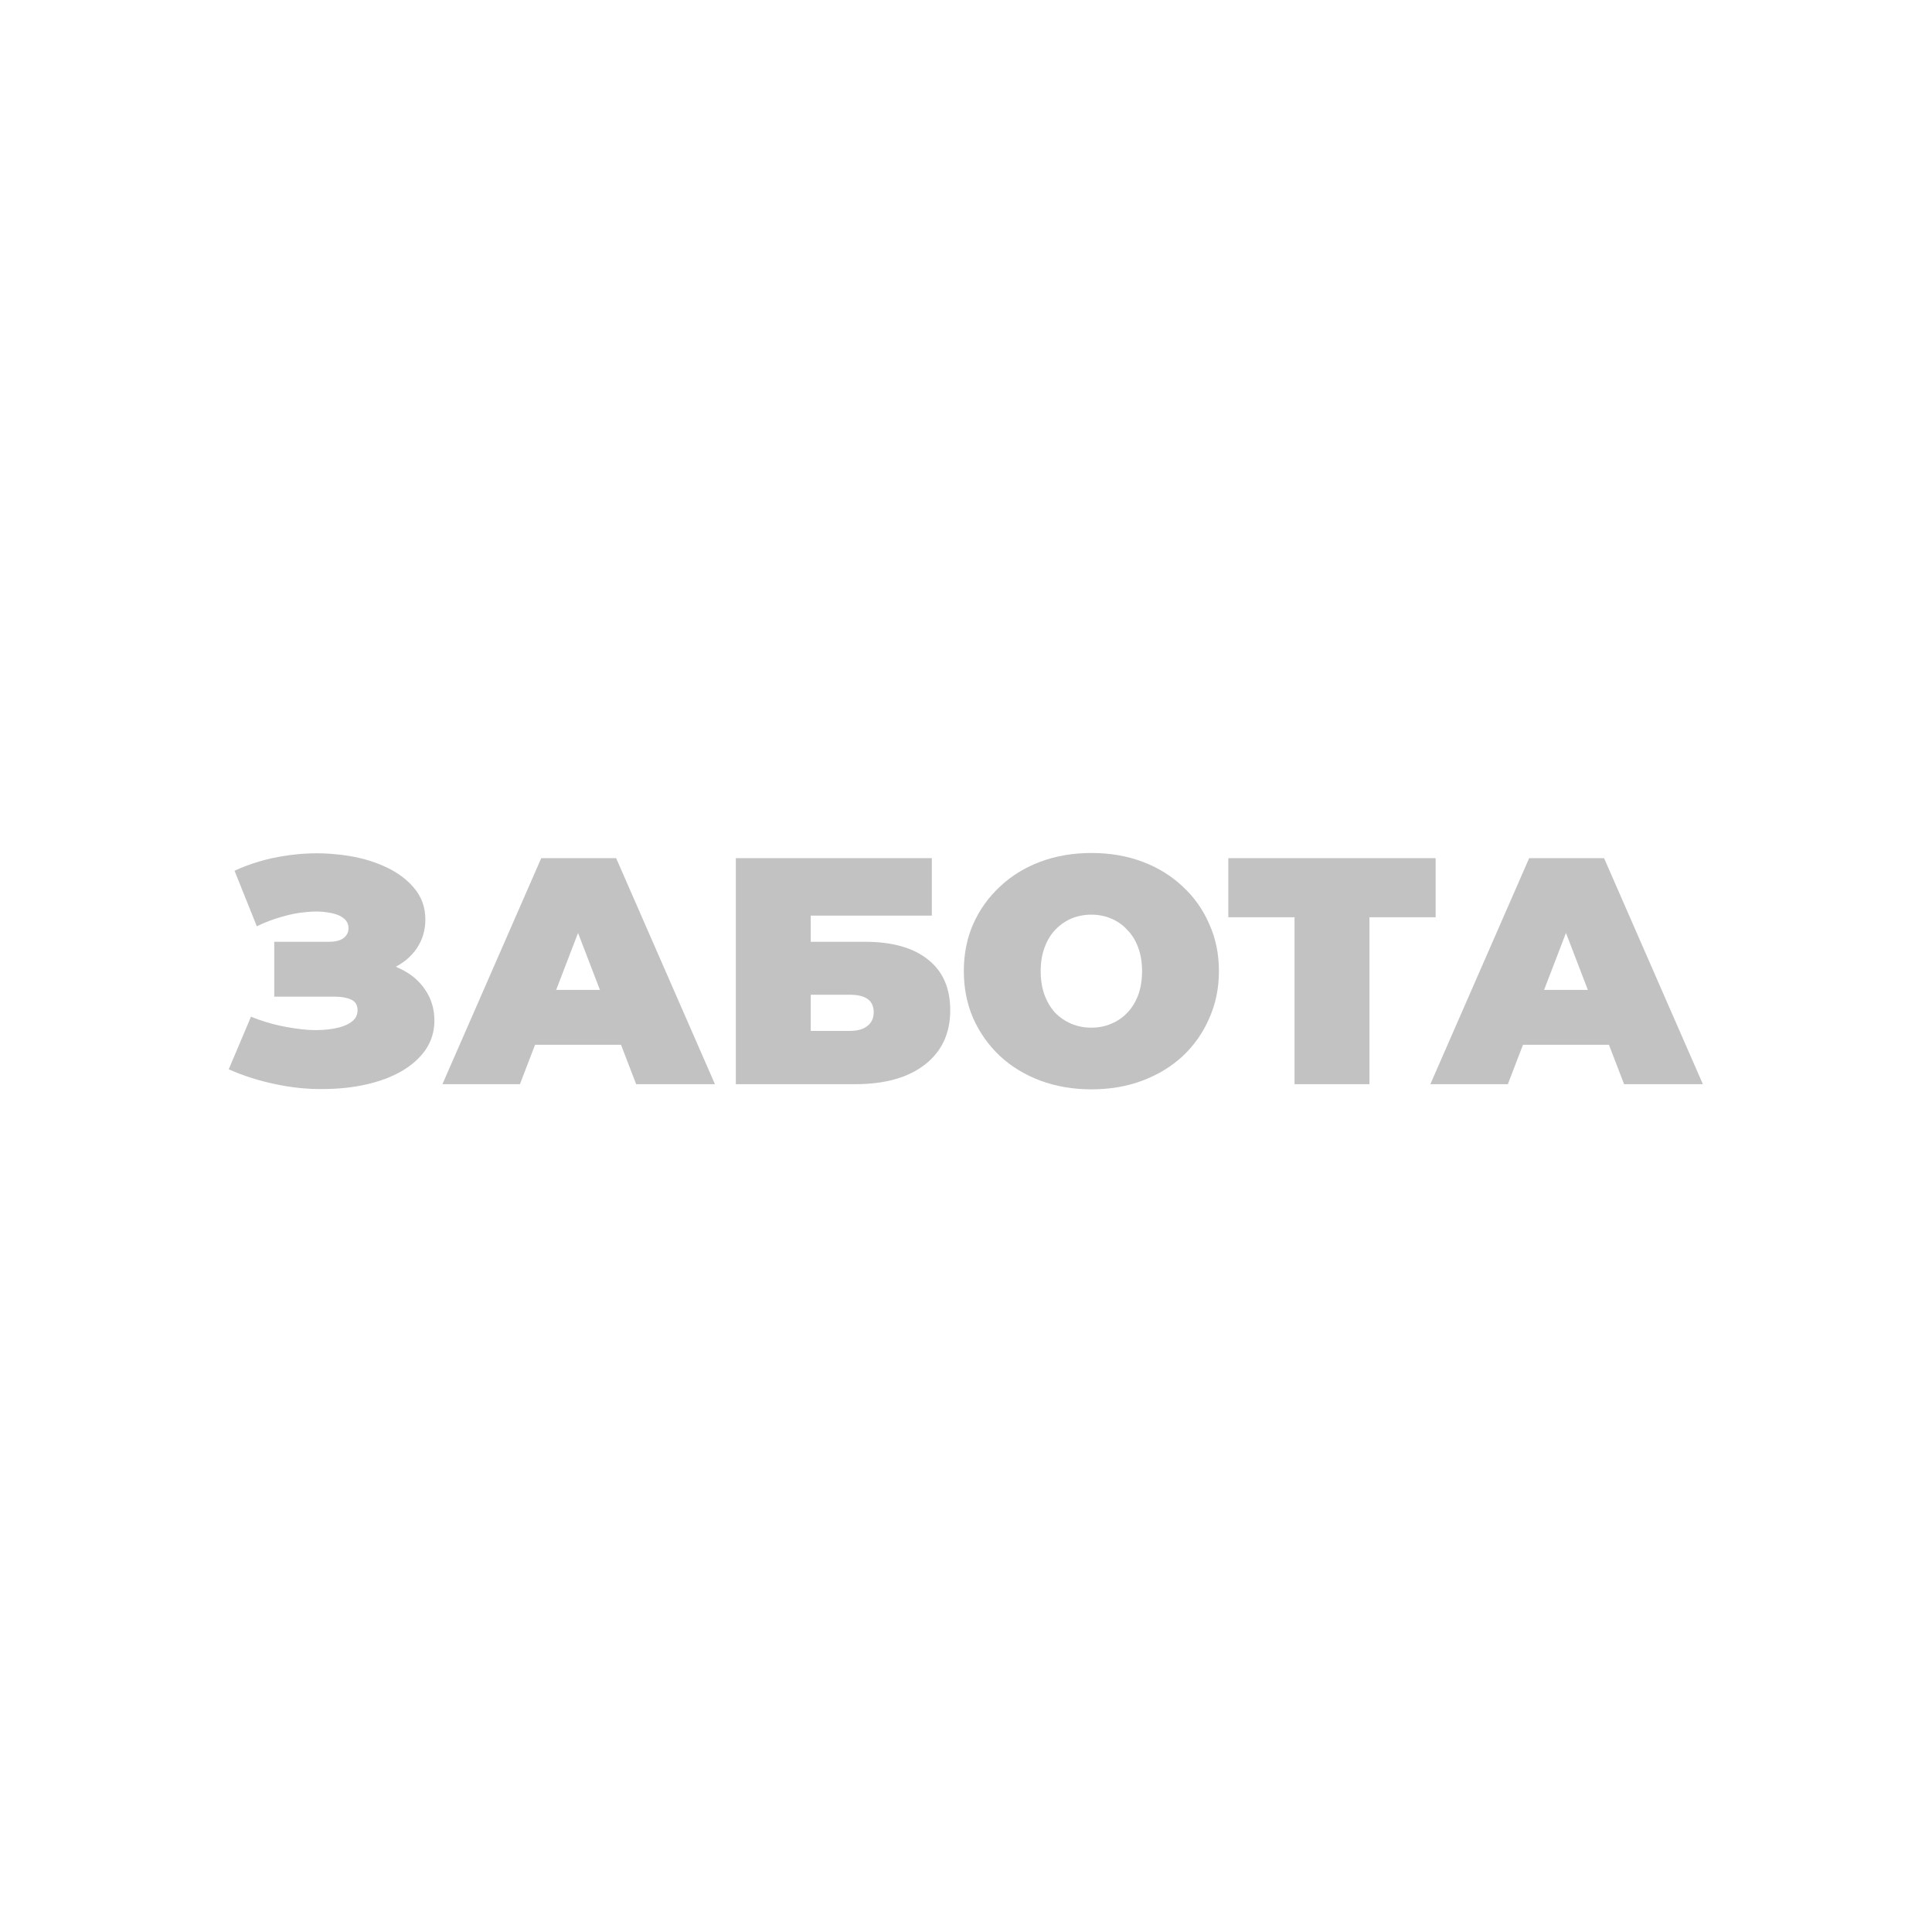 <?xml version="1.0" encoding="UTF-8"?> <svg xmlns="http://www.w3.org/2000/svg" width="718" height="718" viewBox="0 0 718 718" fill="none"><path d="M531.57 402.922L568.29 318.922H596.13L632.85 402.922H603.57L576.45 332.362H587.49L560.37 402.922H531.57ZM553.41 388.282L560.61 367.882H599.25L606.45 388.282H553.41Z" fill="#C2C2C2"></path><path d="M481.092 402.922V334.762L487.212 340.882H456.492V318.922H533.532V340.882H502.812L508.932 334.762V402.922H481.092Z" fill="#C2C2C2"></path><path d="M405.595 404.84C398.795 404.84 392.475 403.76 386.635 401.6C380.875 399.44 375.875 396.4 371.635 392.48C367.395 388.48 364.075 383.8 361.675 378.44C359.355 373.08 358.195 367.24 358.195 360.92C358.195 354.52 359.355 348.68 361.675 343.4C364.075 338.04 367.395 333.4 371.635 329.48C375.875 325.48 380.875 322.4 386.635 320.24C392.475 318.08 398.795 317 405.595 317C412.475 317 418.795 318.08 424.555 320.24C430.315 322.4 435.315 325.48 439.555 329.48C443.795 333.4 447.075 338.04 449.395 343.4C451.795 348.68 452.995 354.52 452.995 360.92C452.995 367.24 451.795 373.08 449.395 378.44C447.075 383.8 443.795 388.48 439.555 392.48C435.315 396.4 430.315 399.44 424.555 401.6C418.795 403.76 412.475 404.84 405.595 404.84ZM405.595 381.92C408.235 381.92 410.675 381.44 412.915 380.48C415.235 379.52 417.235 378.16 418.915 376.4C420.675 374.56 422.035 372.36 422.995 369.8C423.955 367.16 424.435 364.2 424.435 360.92C424.435 357.64 423.955 354.72 422.995 352.16C422.035 349.52 420.675 347.32 418.915 345.56C417.235 343.72 415.235 342.32 412.915 341.36C410.675 340.4 408.235 339.92 405.595 339.92C402.955 339.92 400.475 340.4 398.155 341.36C395.915 342.32 393.915 343.72 392.155 345.56C390.475 347.32 389.155 349.52 388.195 352.16C387.235 354.72 386.755 357.64 386.755 360.92C386.755 364.2 387.235 367.16 388.195 369.8C389.155 372.36 390.475 374.56 392.155 376.4C393.915 378.16 395.915 379.52 398.155 380.48C400.475 381.44 402.955 381.92 405.595 381.92Z" fill="#C2C2C2"></path><path d="M273.461 402.922V318.922H346.301V340.282H301.301V350.002H321.341C331.581 350.002 339.421 352.202 344.861 356.602C350.381 360.922 353.141 367.202 353.141 375.442C353.141 384.002 350.021 390.722 343.781 395.602C337.541 400.482 328.861 402.922 317.741 402.922H273.461ZM301.301 383.122H315.821C318.621 383.122 320.781 382.522 322.301 381.322C323.901 380.122 324.701 378.402 324.701 376.162C324.701 371.842 321.741 369.682 315.821 369.682H301.301V383.122Z" fill="#C2C2C2"></path><path d="M164.422 402.922L201.142 318.922H228.982L265.702 402.922H236.422L209.302 332.362H220.342L193.222 402.922H164.422ZM186.262 388.282L193.462 367.882H232.102L239.302 388.282H186.262Z" fill="#C2C2C2"></path><path d="M85 397.399L93.28 377.839C96.8 379.279 100.4 380.399 104.08 381.199C107.84 381.999 111.44 382.519 114.88 382.759C118.32 382.919 121.36 382.759 124 382.279C126.72 381.799 128.88 380.999 130.48 379.879C132.08 378.759 132.88 377.279 132.88 375.439C132.88 373.519 132.08 372.199 130.48 371.479C128.88 370.759 126.92 370.399 124.6 370.399H101.92V349.999H122.2C124.6 349.999 126.4 349.559 127.6 348.679C128.88 347.719 129.52 346.479 129.52 344.959C129.52 343.279 128.8 341.959 127.36 340.999C126 340.039 124.12 339.399 121.72 339.079C119.4 338.679 116.76 338.639 113.8 338.959C110.84 339.199 107.76 339.799 104.56 340.759C101.44 341.639 98.4 342.799 95.44 344.239L87.16 323.599C93.08 320.879 99.28 319.039 105.76 318.079C112.32 317.039 118.68 316.839 124.84 317.479C131.08 318.039 136.68 319.359 141.64 321.439C146.68 323.519 150.68 326.279 153.64 329.719C156.6 333.079 158.08 337.079 158.08 341.719C158.08 345.719 157 349.319 154.84 352.519C152.68 355.639 149.72 358.079 145.96 359.839C142.28 361.599 138.08 362.479 133.36 362.479L133.96 356.839C139.48 356.839 144.28 357.839 148.36 359.839C152.52 361.759 155.72 364.399 157.96 367.759C160.28 371.119 161.44 374.959 161.44 379.279C161.44 383.279 160.36 386.879 158.2 390.079C156.04 393.199 153.04 395.879 149.2 398.119C145.44 400.279 141.04 401.919 136 403.039C131.04 404.159 125.68 404.719 119.92 404.719C114.24 404.799 108.4 404.199 102.4 402.919C96.48 401.719 90.68 399.879 85 397.399Z" fill="#C2C2C2"></path></svg> 